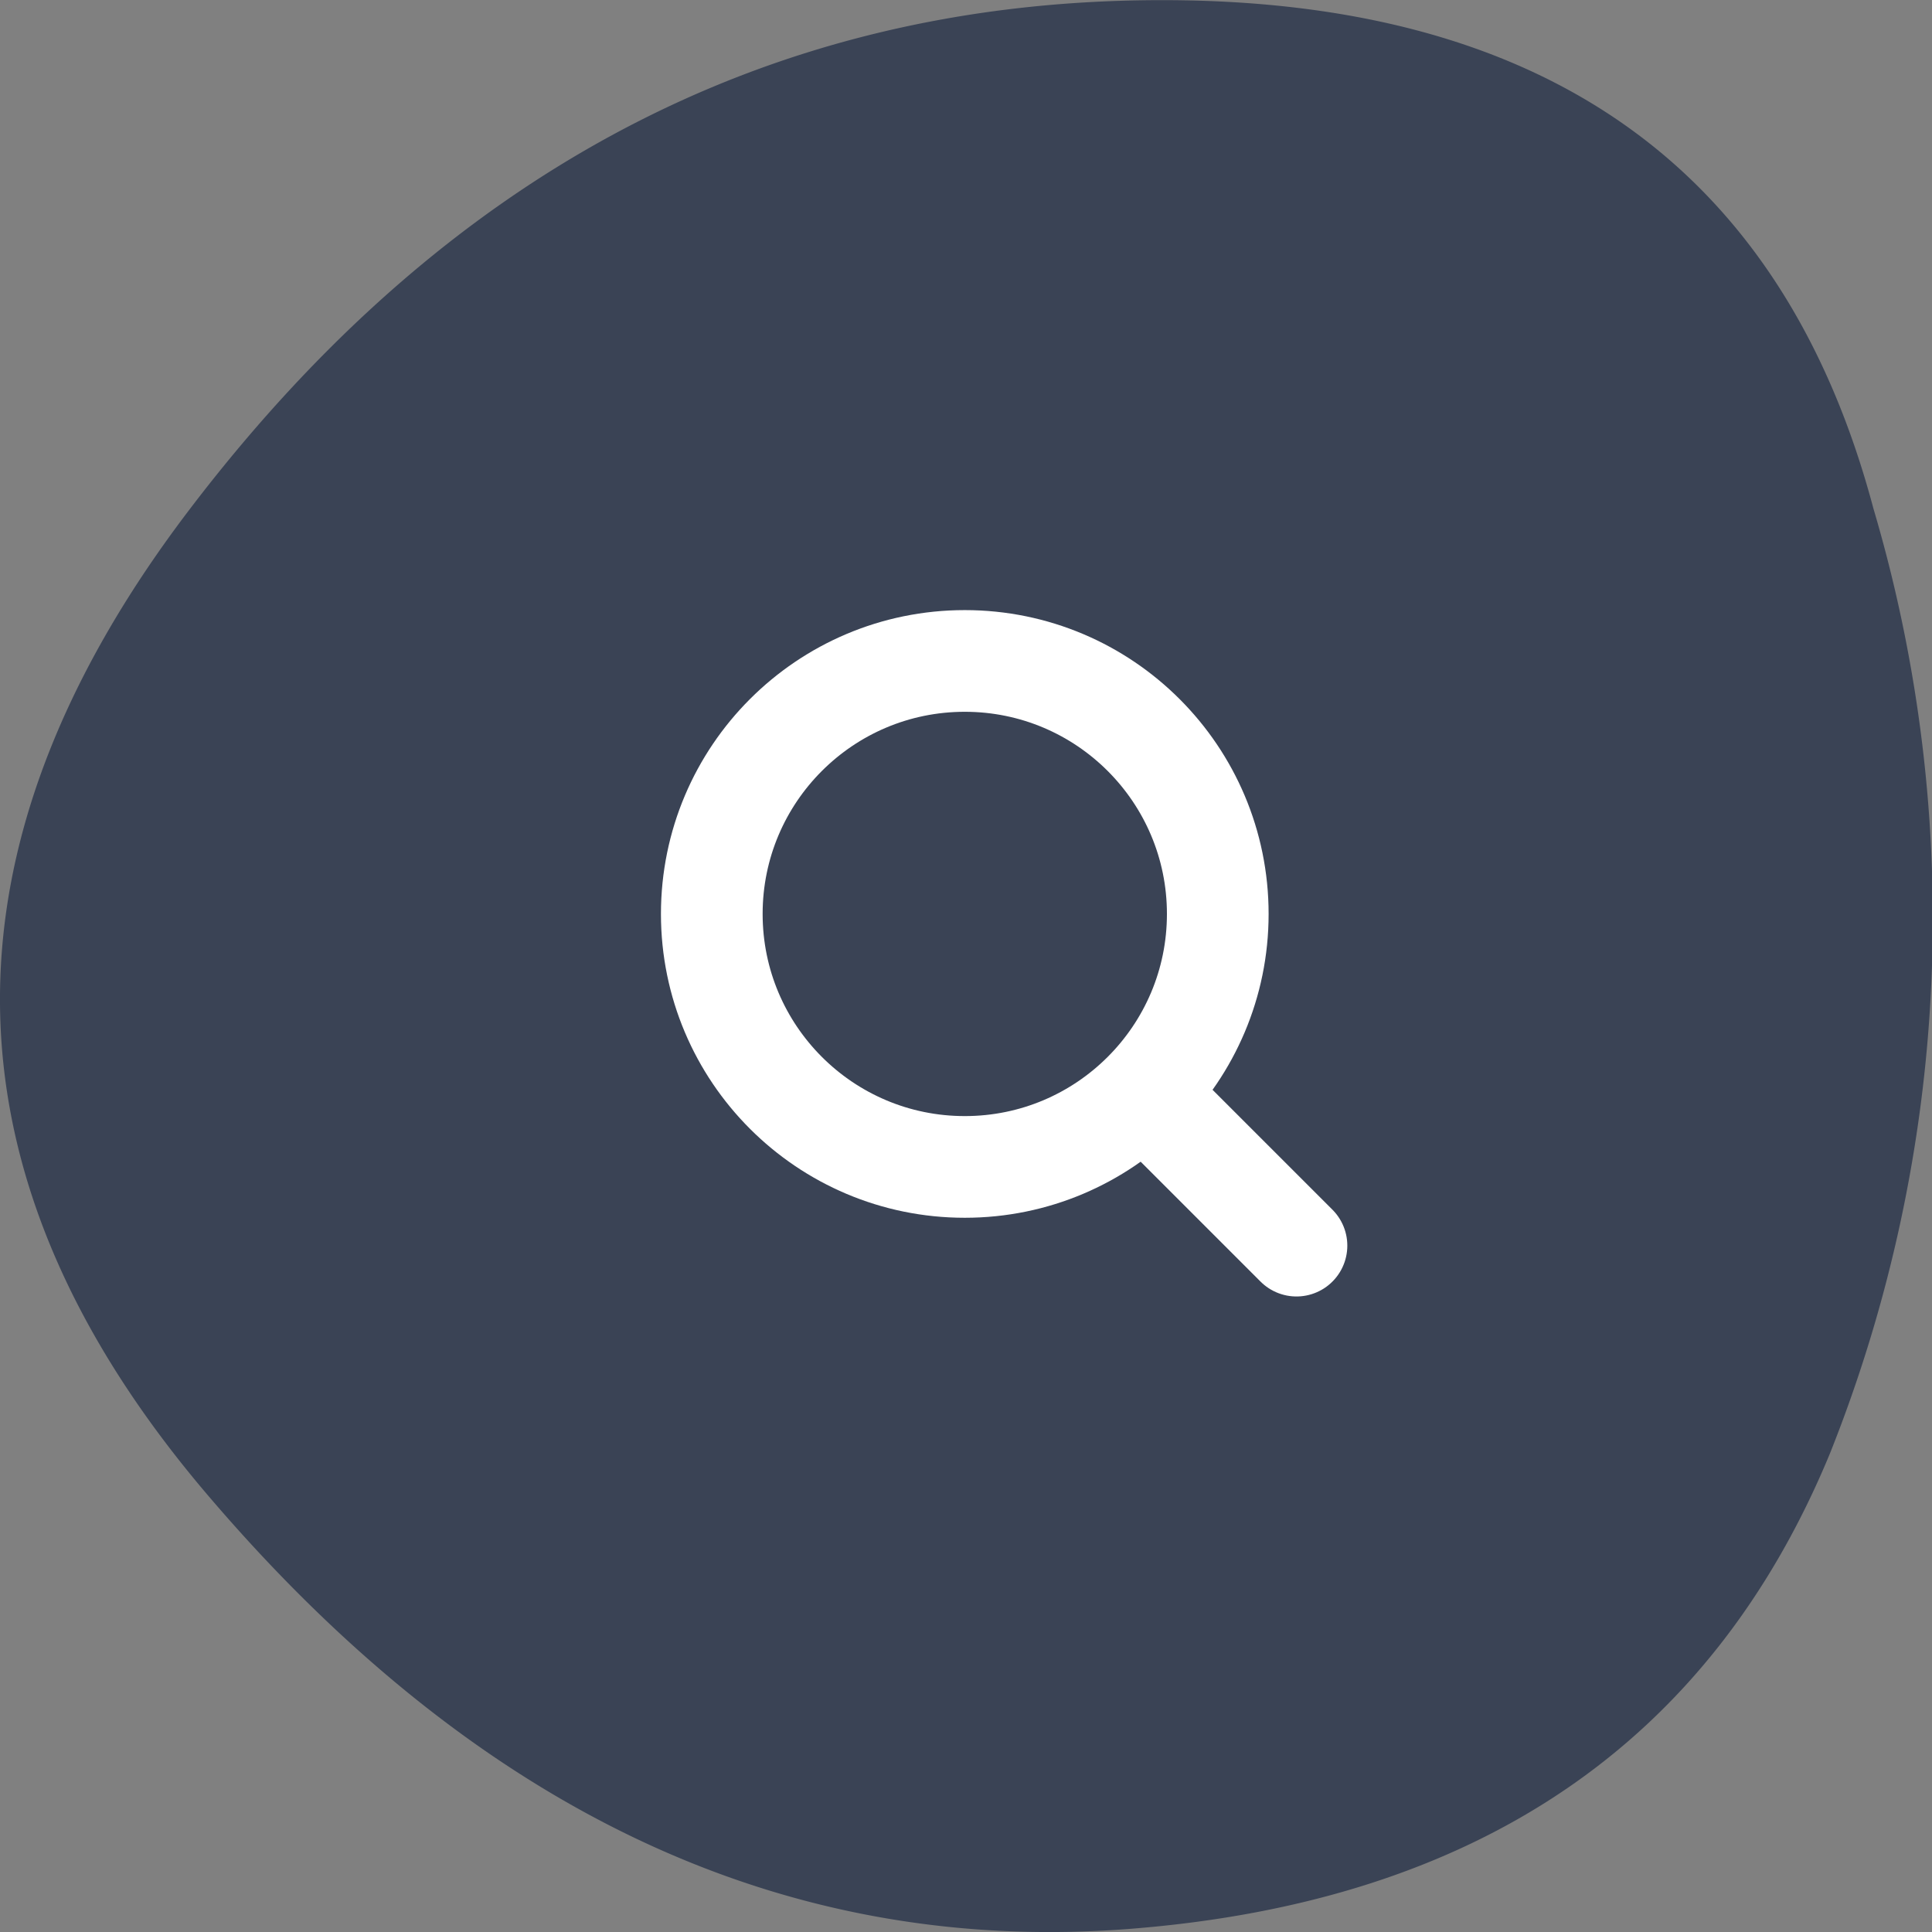 <svg xmlns="http://www.w3.org/2000/svg" width="38" height="38" viewBox="0 0 38 38">
  <rect x="0" y="0" width="38" height="38" fill="#808080" stroke="none"/>
  <g id="Group_13453" data-name="Group 13453" transform="translate(-1157 -41)">
    <path id="Path_13001" data-name="Path 13001" d="M73.347,93.084q-3.528,8.538-13.739,9.349T41.432,93.895q-7.965-9.349-.374-19.346T60.089,64.5q11.44-.054,14.113,10A28.4,28.4,0,0,1,73.347,93.084Z" transform="translate(1119.646 -23.497)" fill="#3a4355"/>
    <g id="Icon_ICON_feather_search_SIZE_LARGE_STYLE_STYLE1_" data-name="Icon [ICON=feather/search][SIZE=LARGE][STYLE=STYLE1]" transform="translate(1171 54)">
      <rect id="Area_ICON:feather_search_SIZE:LARGE_STYLE:STYLE1_" data-name="Area [ICON:feather/search][SIZE:LARGE][STYLE:STYLE1]" width="11.371" height="11.371" fill="#fcfcfc" opacity="0"/>
      <g id="Icon">
        <ellipse id="f2f4e2ba-c7b2-485c-9450-caceecf52797" cx="4.976" cy="4.976" rx="4.976" ry="4.976" fill="none" stroke="#fff" stroke-linecap="round" stroke-linejoin="round" stroke-width="2"/>
        <line id="_72ca2ca0-3d79-416c-a12c-4e559e16e429" data-name="72ca2ca0-3d79-416c-a12c-4e559e16e429" x1="2.683" y1="2.683" transform="translate(8.817 8.817)" fill="none" stroke="#fff" stroke-linecap="round" stroke-linejoin="round" stroke-width="2"/>
      </g>
    </g>
  </g>
</svg>
